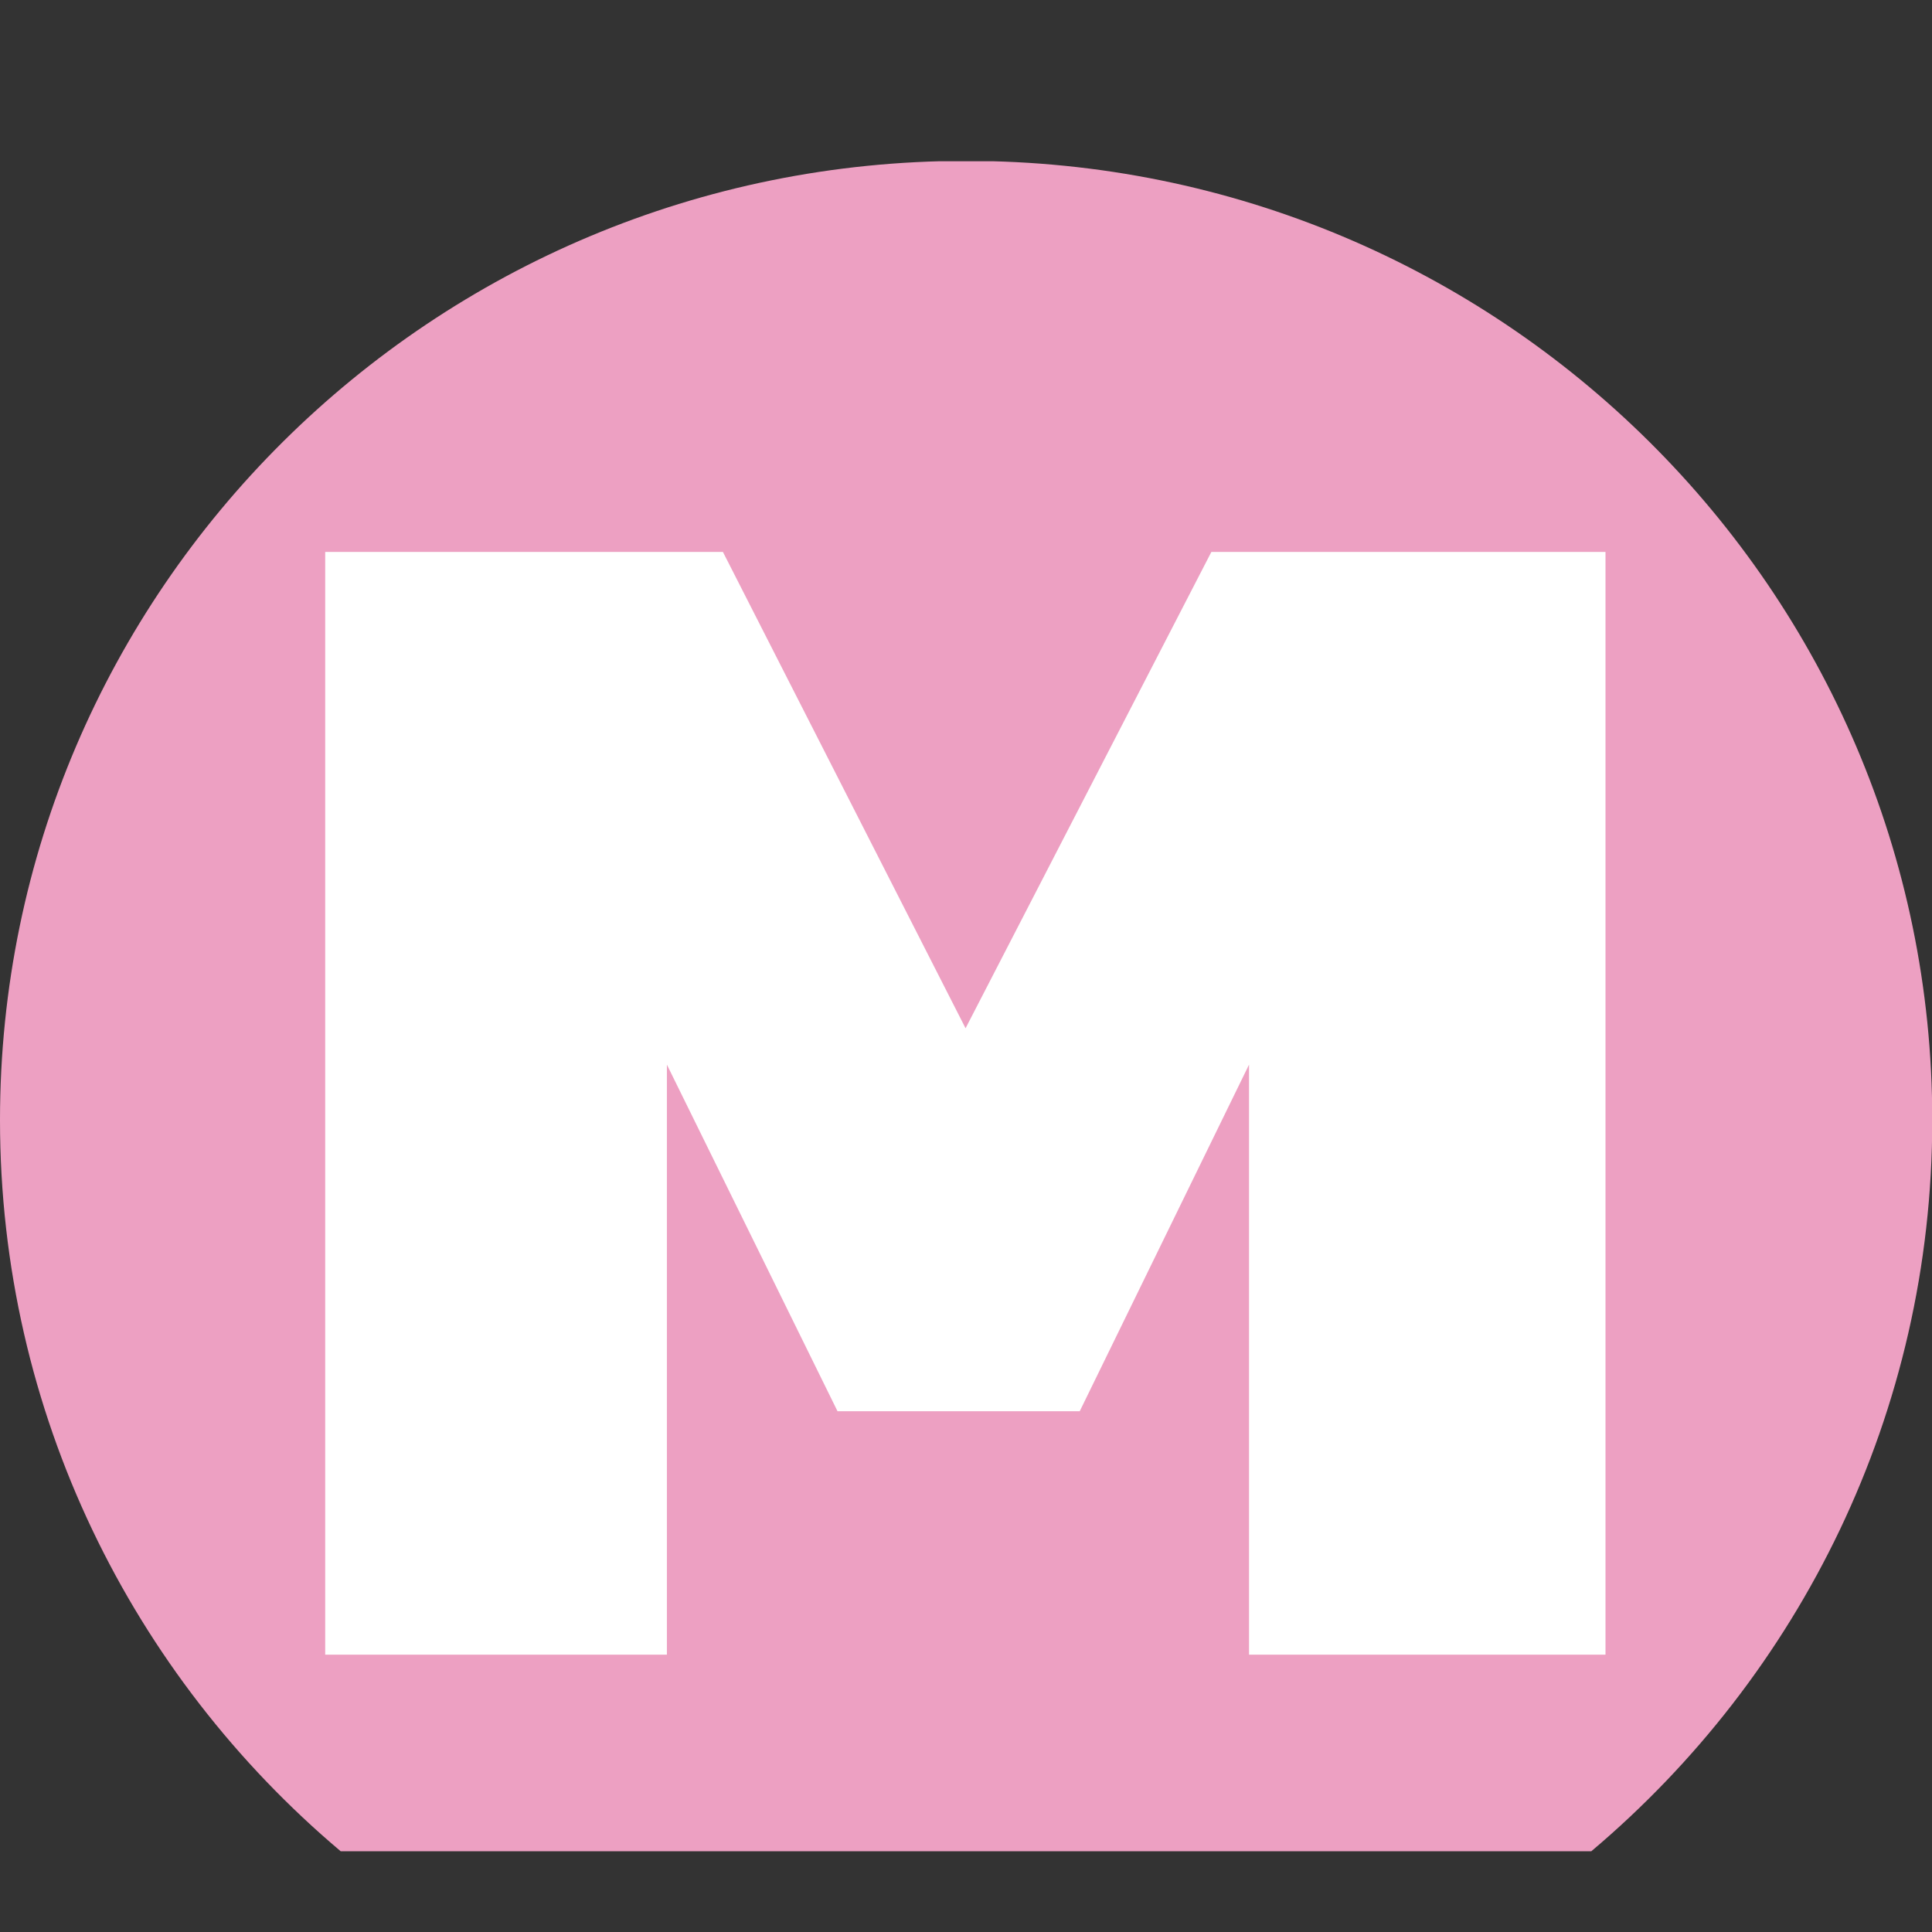 <svg width="22" height="22" viewBox="0 0 22 22" fill="none" xmlns="http://www.w3.org/2000/svg">
<rect x="0" y="0" width="22" height="22" fill="#333333" stroke="none"/>
<g clip-path="url(#clip0_1955_167972)">
<path d="M11 1.832C4.925 1.832 0 6.721 0 12.754C0 16.09 1.506 19.078 3.88 21.081H18.12C20.494 19.078 22.003 16.091 22.003 12.754C22.003 6.721 17.078 1.832 11.003 1.832H11Z" fill="#EDA0C2"/>
<path d="M3.703 18.842V6.285H8.232L10.995 11.709L13.794 6.285H18.282V18.842H14.223V12.123L12.295 16.07H9.537L7.594 12.123V18.842H3.703Z" fill="white"/>
</g>
<defs>
<clipPath id="clip0_1955_167972">
<rect width="22" height="19.25" fill="white" transform="translate(0 1.836)"/>
</clipPath>
</defs>
</svg>
